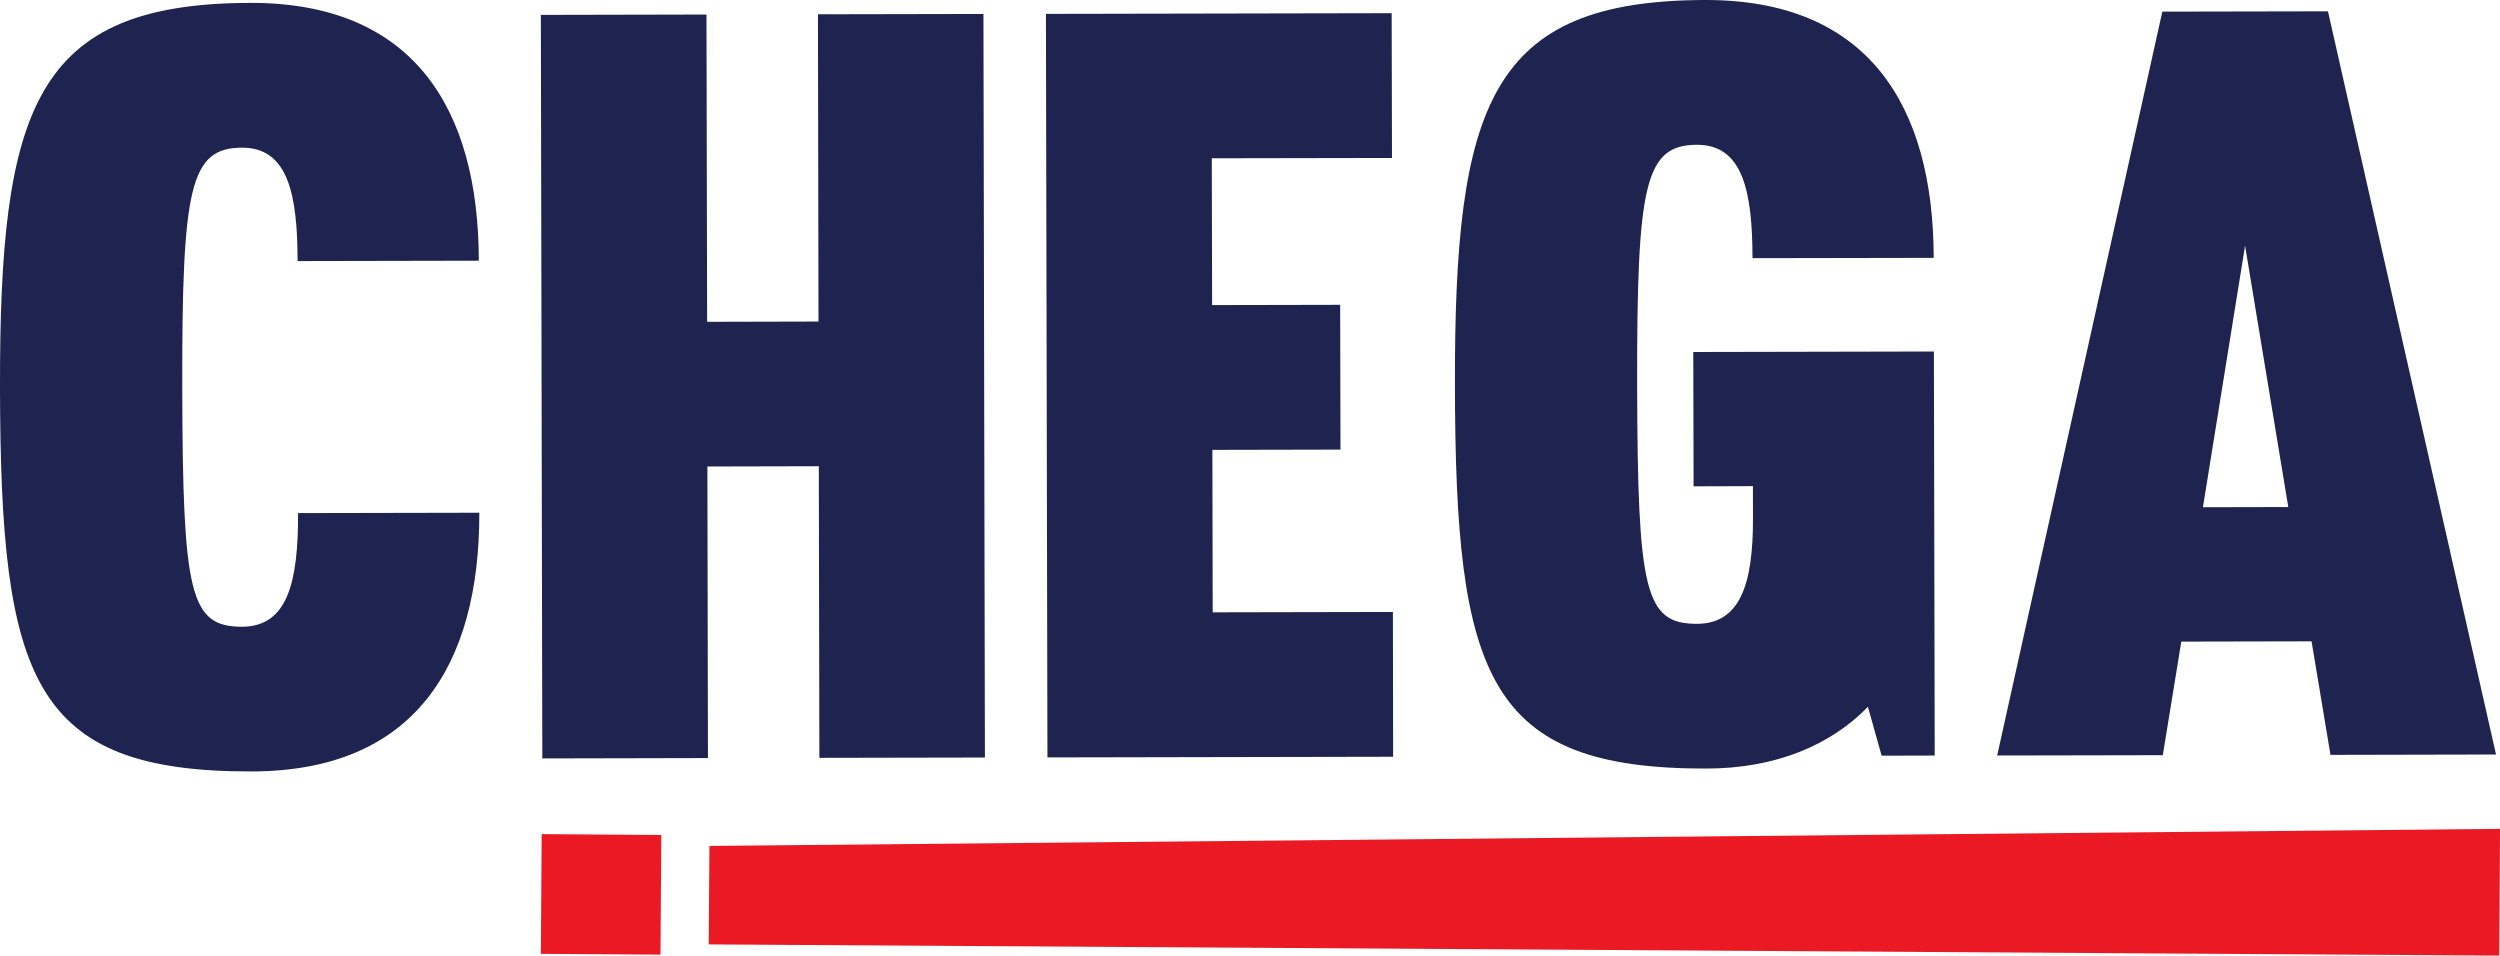 <?xml version="1.0" encoding="UTF-8" standalone="no"?>
<!-- Created with Inkscape (http://www.inkscape.org/) -->

<svg
   xmlns:dc="http://purl.org/dc/elements/1.1/"
   xmlns:cc="http://creativecommons.org/ns#"
   xmlns:rdf="http://www.w3.org/1999/02/22-rdf-syntax-ns#"
   xmlns:svg="http://www.w3.org/2000/svg"
   xmlns="http://www.w3.org/2000/svg"
   xmlns:sodipodi="http://sodipodi.sourceforge.net/DTD/sodipodi-0.dtd"
   xmlns:inkscape="http://www.inkscape.org/namespaces/inkscape"
   width="54.566mm"
   height="20.857mm"
   viewBox="0 0 54.566 20.857"
   version="1.1"
   id="svg23917"
   inkscape:version="0.92.4 (5da689c313, 2019-01-14)"
   sodipodi:docname="Chega!.svg">
  <defs
     id="defs23911" />
  <sodipodi:namedview
     id="base"
     pagecolor="#ffffff"
     bordercolor="#666666"
     borderopacity="1.0"
     inkscape:pageopacity="0.0"
     inkscape:pageshadow="2"
     inkscape:zoom="0.35"
     inkscape:cx="-21.168306"
     inkscape:cy="516.55694"
     inkscape:document-units="mm"
     inkscape:current-layer="layer1"
     showgrid="false"
     inkscape:window-width="1360"
     inkscape:window-height="706"
     inkscape:window-x="-8"
     inkscape:window-y="-8"
     inkscape:window-maximized="1" />
  <g
     inkscape:label="Layer 1"
     inkscape:groupmode="layer"
     id="layer1"
     transform="translate(18.212,-264.649)">
    <path
       inkscape:connector-curvature="0"
       style="fill:#1e234f;fill-opacity:1;fill-rule:nonzero;stroke:none;stroke-width:0.353"
       d="m -11.705,275.848 3.955,-0.008 c 0.005,3.342 -1.421,5.639 -4.966,5.647 -4.796,0.01 -5.482,-2.012 -5.496,-8.354 -0.011,-6.138 0.757,-8.412 5.463,-8.421 3.546,-0.007 4.982,2.286 4.988,5.627 l -3.956,0.008 c -0.001,-1.454 -0.208,-2.476 -1.209,-2.475 -1.136,0.003 -1.316,0.843 -1.308,5.253 0.01,4.501 0.169,5.205 1.306,5.203 0.999,-0.003 1.225,-0.981 1.222,-2.48"
       id="path23271" />
    <path
       inkscape:connector-curvature="0"
       style="fill:#1e234f;fill-opacity:1;fill-rule:nonzero;stroke:none;stroke-width:0.353"
       d="m 3.253,264.954 0.032,16.229 -3.613,0.007 -0.012,-6.365 -2.432,0.006 0.012,6.364 -3.615,0.008 -0.032,-16.229 3.615,-0.008 0.014,6.707 2.431,-0.006 -0.012,-6.706 z m 0,0"
       id="path23273" />
    <path
       inkscape:connector-curvature="0"
       style="fill:#1e234f;fill-opacity:1;fill-rule:nonzero;stroke:none;stroke-width:0.353"
       d="m 8.244,271.308 2.795,-0.006 0.007,3.16 -2.796,0.006 0.007,3.546 3.933,-0.008 0.005,3.16 -7.545,0.015 -0.033,-16.229 7.546,-0.015 0.007,3.16 -3.933,0.007 z m 0,0"
       id="path23275" />
    <path
       inkscape:connector-curvature="0"
       style="fill:#1e234f;fill-opacity:1;fill-rule:nonzero;stroke:none;stroke-width:0.353"
       d="m 22.857,281.143 -0.299,-1.067 c -0.816,0.842 -2.02,1.345 -3.52,1.348 -4.797,0.01 -5.482,-2.012 -5.494,-8.354 -0.012,-6.136 0.755,-8.412 5.461,-8.421 3.546,-0.007 4.982,2.286 4.989,5.628 l -3.955,0.007 c -0.003,-1.454 -0.209,-2.476 -1.21,-2.475 -1.137,0.003 -1.316,0.845 -1.308,5.253 0.01,4.501 0.169,5.205 1.306,5.203 0.954,-0.003 1.225,-0.889 1.222,-2.299 l -0.001,-0.706 -1.295,0.004 -0.007,-2.932 5.252,-0.011 0.018,8.819 z m 0,0"
       id="path23277" />
    <path
       inkscape:connector-curvature="0"
       style="fill:#1e234f;fill-opacity:1;fill-rule:nonzero;stroke:none;stroke-width:0.353"
       d="m 29.87,275.72 1.863,-0.004 -0.943,-5.704 z m 2.729,-10.824 3.668,16.221 -3.613,0.008 -0.413,-2.478 -2.843,0.006 -0.404,2.479 -3.615,0.007 3.605,-16.236 z m 0,0"
       id="path23279" />
    <path
       inkscape:connector-curvature="0"
       style="fill:#eb1923;fill-opacity:1;fill-rule:nonzero;stroke:none;stroke-width:0.353"
       d="m -2.728,283.113 39.083,-0.373 -0.018,2.766 -39.08,-0.244 z m -3.679,2.355 0.018,-2.613 2.611,0.019 -0.018,2.611 z m 0,0"
       id="path23281" />
  </g>
</svg>
